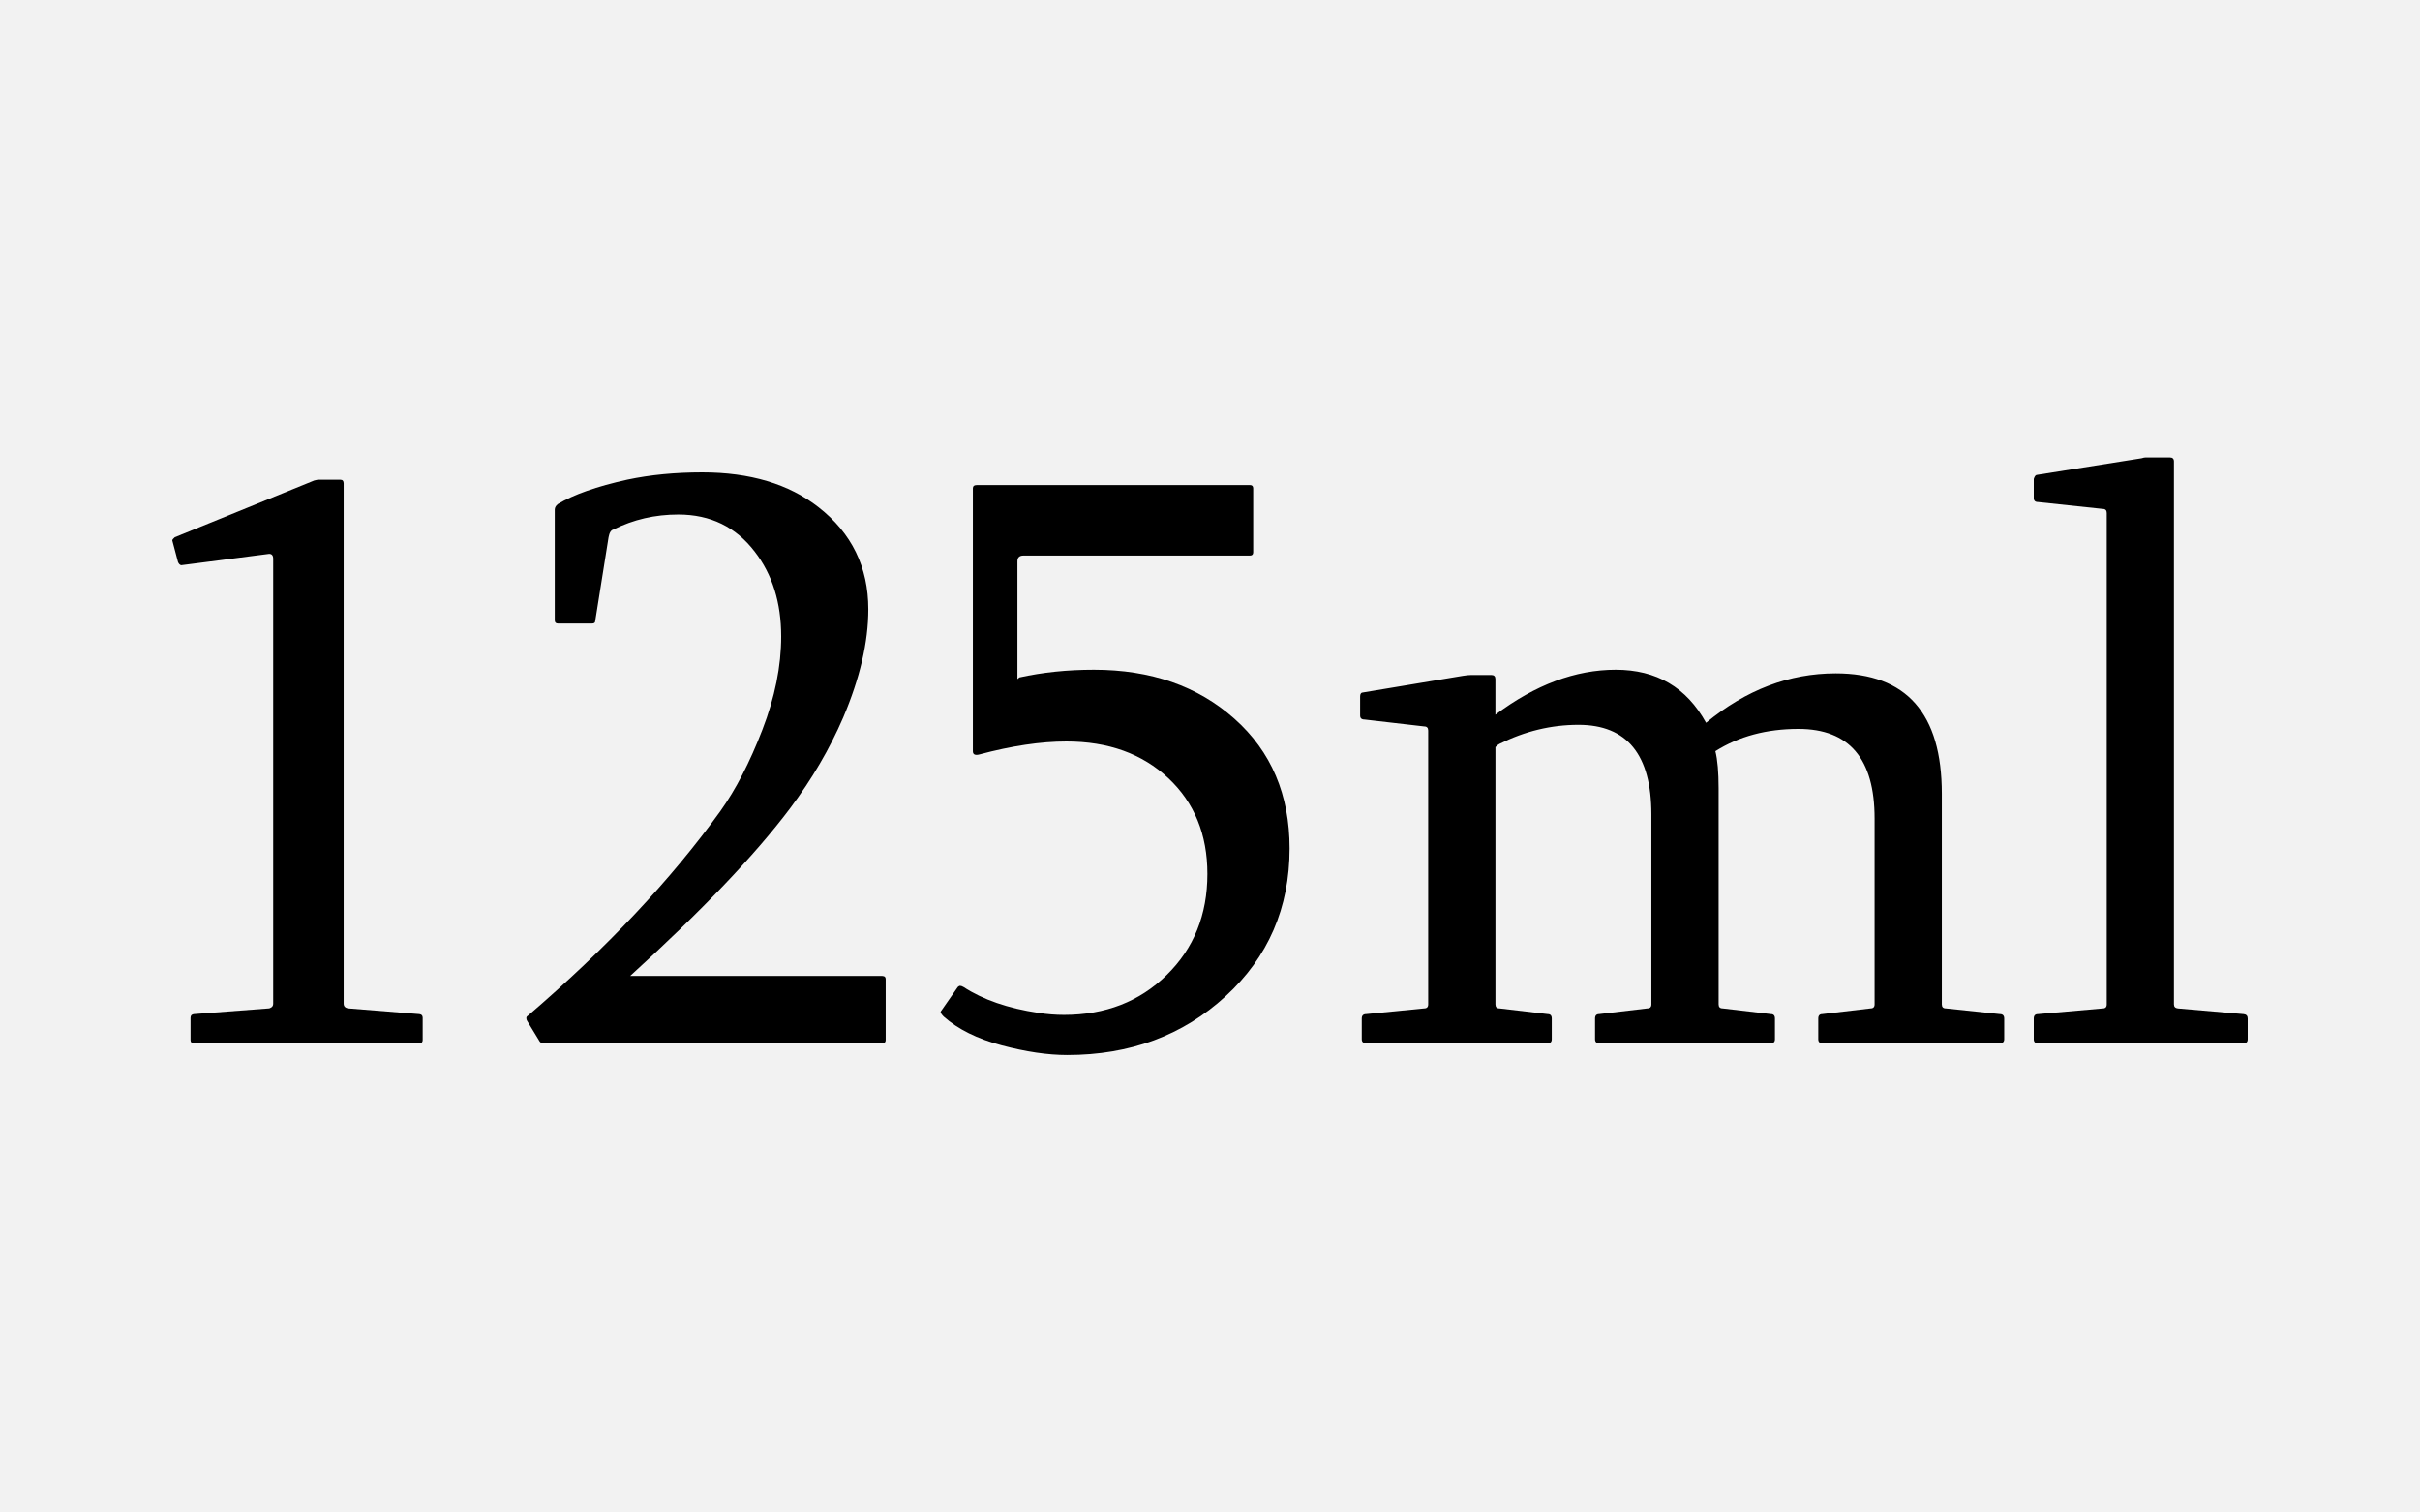<?xml version="1.0" encoding="UTF-8"?> <!-- Generator: Adobe Illustrator 22.0.0, SVG Export Plug-In . SVG Version: 6.00 Build 0) --> <svg xmlns="http://www.w3.org/2000/svg" xmlns:xlink="http://www.w3.org/1999/xlink" id="Layer_1" x="0px" y="0px" viewBox="0 0 80 50" style="enable-background:new 0 0 80 50;" xml:space="preserve"> <style type="text/css"> .st0{fill:#F2F2F2;} </style> <rect class="st0" width="80" height="50"></rect> <g> <path d="M11.254,15.86c0.072,0,0.107,0.041,0.107,0.121v17.195c0,0.099,0.058,0.152,0.174,0.161 l2.331,0.188c0.071,0.009,0.107,0.049,0.107,0.12v0.736c0,0.072-0.036,0.107-0.107,0.107H6.406 c-0.072,0-0.107-0.035-0.107-0.107v-0.736c0-0.071,0.036-0.111,0.107-0.12l2.464-0.188 c0.036,0,0.072-0.014,0.107-0.04c0.036-0.027,0.054-0.067,0.054-0.121V18.471 c0-0.107-0.045-0.161-0.134-0.161l-2.906,0.375c-0.045-0.009-0.081-0.044-0.107-0.107l-0.188-0.71 c0-0.018,0.009-0.036,0.027-0.053l0.054-0.054l4.607-1.875c0.071-0.018,0.116-0.027,0.134-0.027 H11.254z"></path> <path d="M29.172,32.265c0.072,0,0.107,0.035,0.107,0.106v2.009c0,0.072-0.036,0.107-0.107,0.107 H17.923c-0.018,0-0.031-0.004-0.04-0.014c-0.009-0.009-0.022-0.021-0.041-0.04l-0.415-0.683 c-0.018-0.027-0.027-0.059-0.027-0.094c0-0.036,0.018-0.062,0.054-0.081 c2.607-2.24,4.728-4.495,6.361-6.763c0.509-0.714,0.971-1.609,1.386-2.685 c0.416-1.076,0.623-2.104,0.623-3.087c0-1.116-0.291-2.049-0.871-2.799 c-0.625-0.821-1.469-1.232-2.531-1.232c-0.768,0-1.482,0.165-2.143,0.496 c-0.081,0.018-0.134,0.103-0.161,0.254l-0.442,2.772c0,0.054-0.036,0.081-0.107,0.081H18.446 c-0.072,0-0.107-0.036-0.107-0.107v-3.656c0-0.071,0.036-0.134,0.107-0.188 c0.518-0.312,1.281-0.581,2.29-0.804c0.759-0.161,1.585-0.241,2.478-0.241 c1.581,0,2.861,0.384,3.844,1.151c1.098,0.857,1.647,1.982,1.647,3.375 c0,1.08-0.276,2.272-0.83,3.576c-0.447,1.036-1.031,2.036-1.754,3 c-1.169,1.554-2.933,3.401-5.29,5.545H29.172z"></path> <path d="M33.699,22.395c0.768-0.17,1.589-0.255,2.464-0.255c1.884,0,3.433,0.541,4.646,1.621 c1.215,1.081,1.822,2.509,1.822,4.286c0,1.964-0.706,3.594-2.116,4.888 c-1.411,1.295-3.156,1.942-5.236,1.942c-0.643,0-1.366-0.107-2.169-0.321 c-0.804-0.215-1.442-0.531-1.915-0.951c-0.045-0.045-0.076-0.085-0.094-0.121 c-0.009-0.026-0.005-0.049,0.013-0.066l0.549-0.79c0.018-0.018,0.04-0.031,0.067-0.04 c0.036,0,0.076,0.013,0.121,0.04c0.643,0.42,1.468,0.705,2.478,0.856 c0.286,0.045,0.567,0.067,0.844,0.067c1.366,0,2.498-0.439,3.395-1.319 c0.897-0.879,1.346-1.993,1.346-3.341c0-1.304-0.431-2.359-1.292-3.167 c-0.862-0.808-1.984-1.212-3.368-1.212c-0.848,0-1.808,0.143-2.879,0.429 c-0.143,0.036-0.214,0-0.214-0.107v-8.691c0-0.071,0.044-0.107,0.134-0.107h9.026 c0.071,0,0.107,0.036,0.107,0.107v2.116c0,0.071-0.036,0.107-0.107,0.107h-7.486 c-0.134,0-0.201,0.062-0.201,0.188v3.897L33.699,22.395z"></path> <path d="M45.069,22.89l3.294-0.549c0.107-0.018,0.201-0.027,0.281-0.027h0.656 c0.09,0,0.135,0.045,0.135,0.134v1.179c1.32-0.991,2.646-1.487,3.977-1.487 c1.349,0,2.344,0.585,2.987,1.754c1.32-1.089,2.749-1.634,4.285-1.634 c2.339,0,3.509,1.326,3.509,3.978v6.964c0,0.089,0.044,0.134,0.134,0.134l1.781,0.188 c0.098,0,0.147,0.049,0.147,0.146v0.684c0,0.089-0.05,0.134-0.147,0.134h-5.866 c-0.089,0-0.134-0.045-0.134-0.134v-0.684c0-0.098,0.045-0.146,0.134-0.146l1.594-0.188 c0.089,0,0.134-0.045,0.134-0.134v-6.147c0-1.973-0.839-2.959-2.518-2.959 c-1.054,0-1.969,0.246-2.745,0.736c0.071,0.286,0.107,0.696,0.107,1.232v7.138 c0,0.089,0.044,0.134,0.134,0.134l1.594,0.188c0.089,0,0.134,0.049,0.134,0.146v0.684 c0,0.089-0.045,0.134-0.134,0.134h-5.679c-0.089,0-0.134-0.045-0.134-0.134v-0.684 c0-0.098,0.045-0.146,0.134-0.146l1.594-0.188c0.089,0,0.134-0.045,0.134-0.134v-6.281 c0-1.973-0.804-2.96-2.41-2.96c-0.902,0-1.772,0.21-2.611,0.63 c-0.036,0.018-0.081,0.053-0.134,0.107v8.504c0,0.089,0.044,0.134,0.134,0.134l1.594,0.188 c0.089,0,0.134,0.049,0.134,0.146v0.684c0,0.089-0.045,0.134-0.134,0.134h-6 c-0.099,0-0.147-0.045-0.147-0.134v-0.684c0-0.098,0.049-0.146,0.147-0.146l1.915-0.188 c0.089,0,0.134-0.045,0.134-0.134v-9.054c0-0.089-0.045-0.134-0.134-0.134l-1.969-0.228 c-0.099,0-0.147-0.044-0.147-0.134v-0.629C44.962,22.935,44.998,22.89,45.069,22.89z"></path> <path d="M69.644,16.958c0-0.089-0.045-0.134-0.134-0.134l-2.143-0.228 c-0.09,0-0.135-0.045-0.135-0.134v-0.629c0.027-0.089,0.062-0.134,0.107-0.134l3.455-0.549 c0.054-0.018,0.099-0.027,0.134-0.027h0.804c0.089,0,0.134,0.044,0.134,0.134v17.946 c0,0.08,0.045,0.125,0.134,0.134l2.17,0.188c0.089,0.009,0.134,0.058,0.134,0.146v0.684 c0,0.089-0.045,0.134-0.134,0.134h-6.803c-0.09,0-0.135-0.045-0.135-0.134v-0.684 c0-0.098,0.045-0.146,0.135-0.146l2.143-0.188c0.089,0,0.134-0.045,0.134-0.134V16.958z"></path> </g> </svg> 